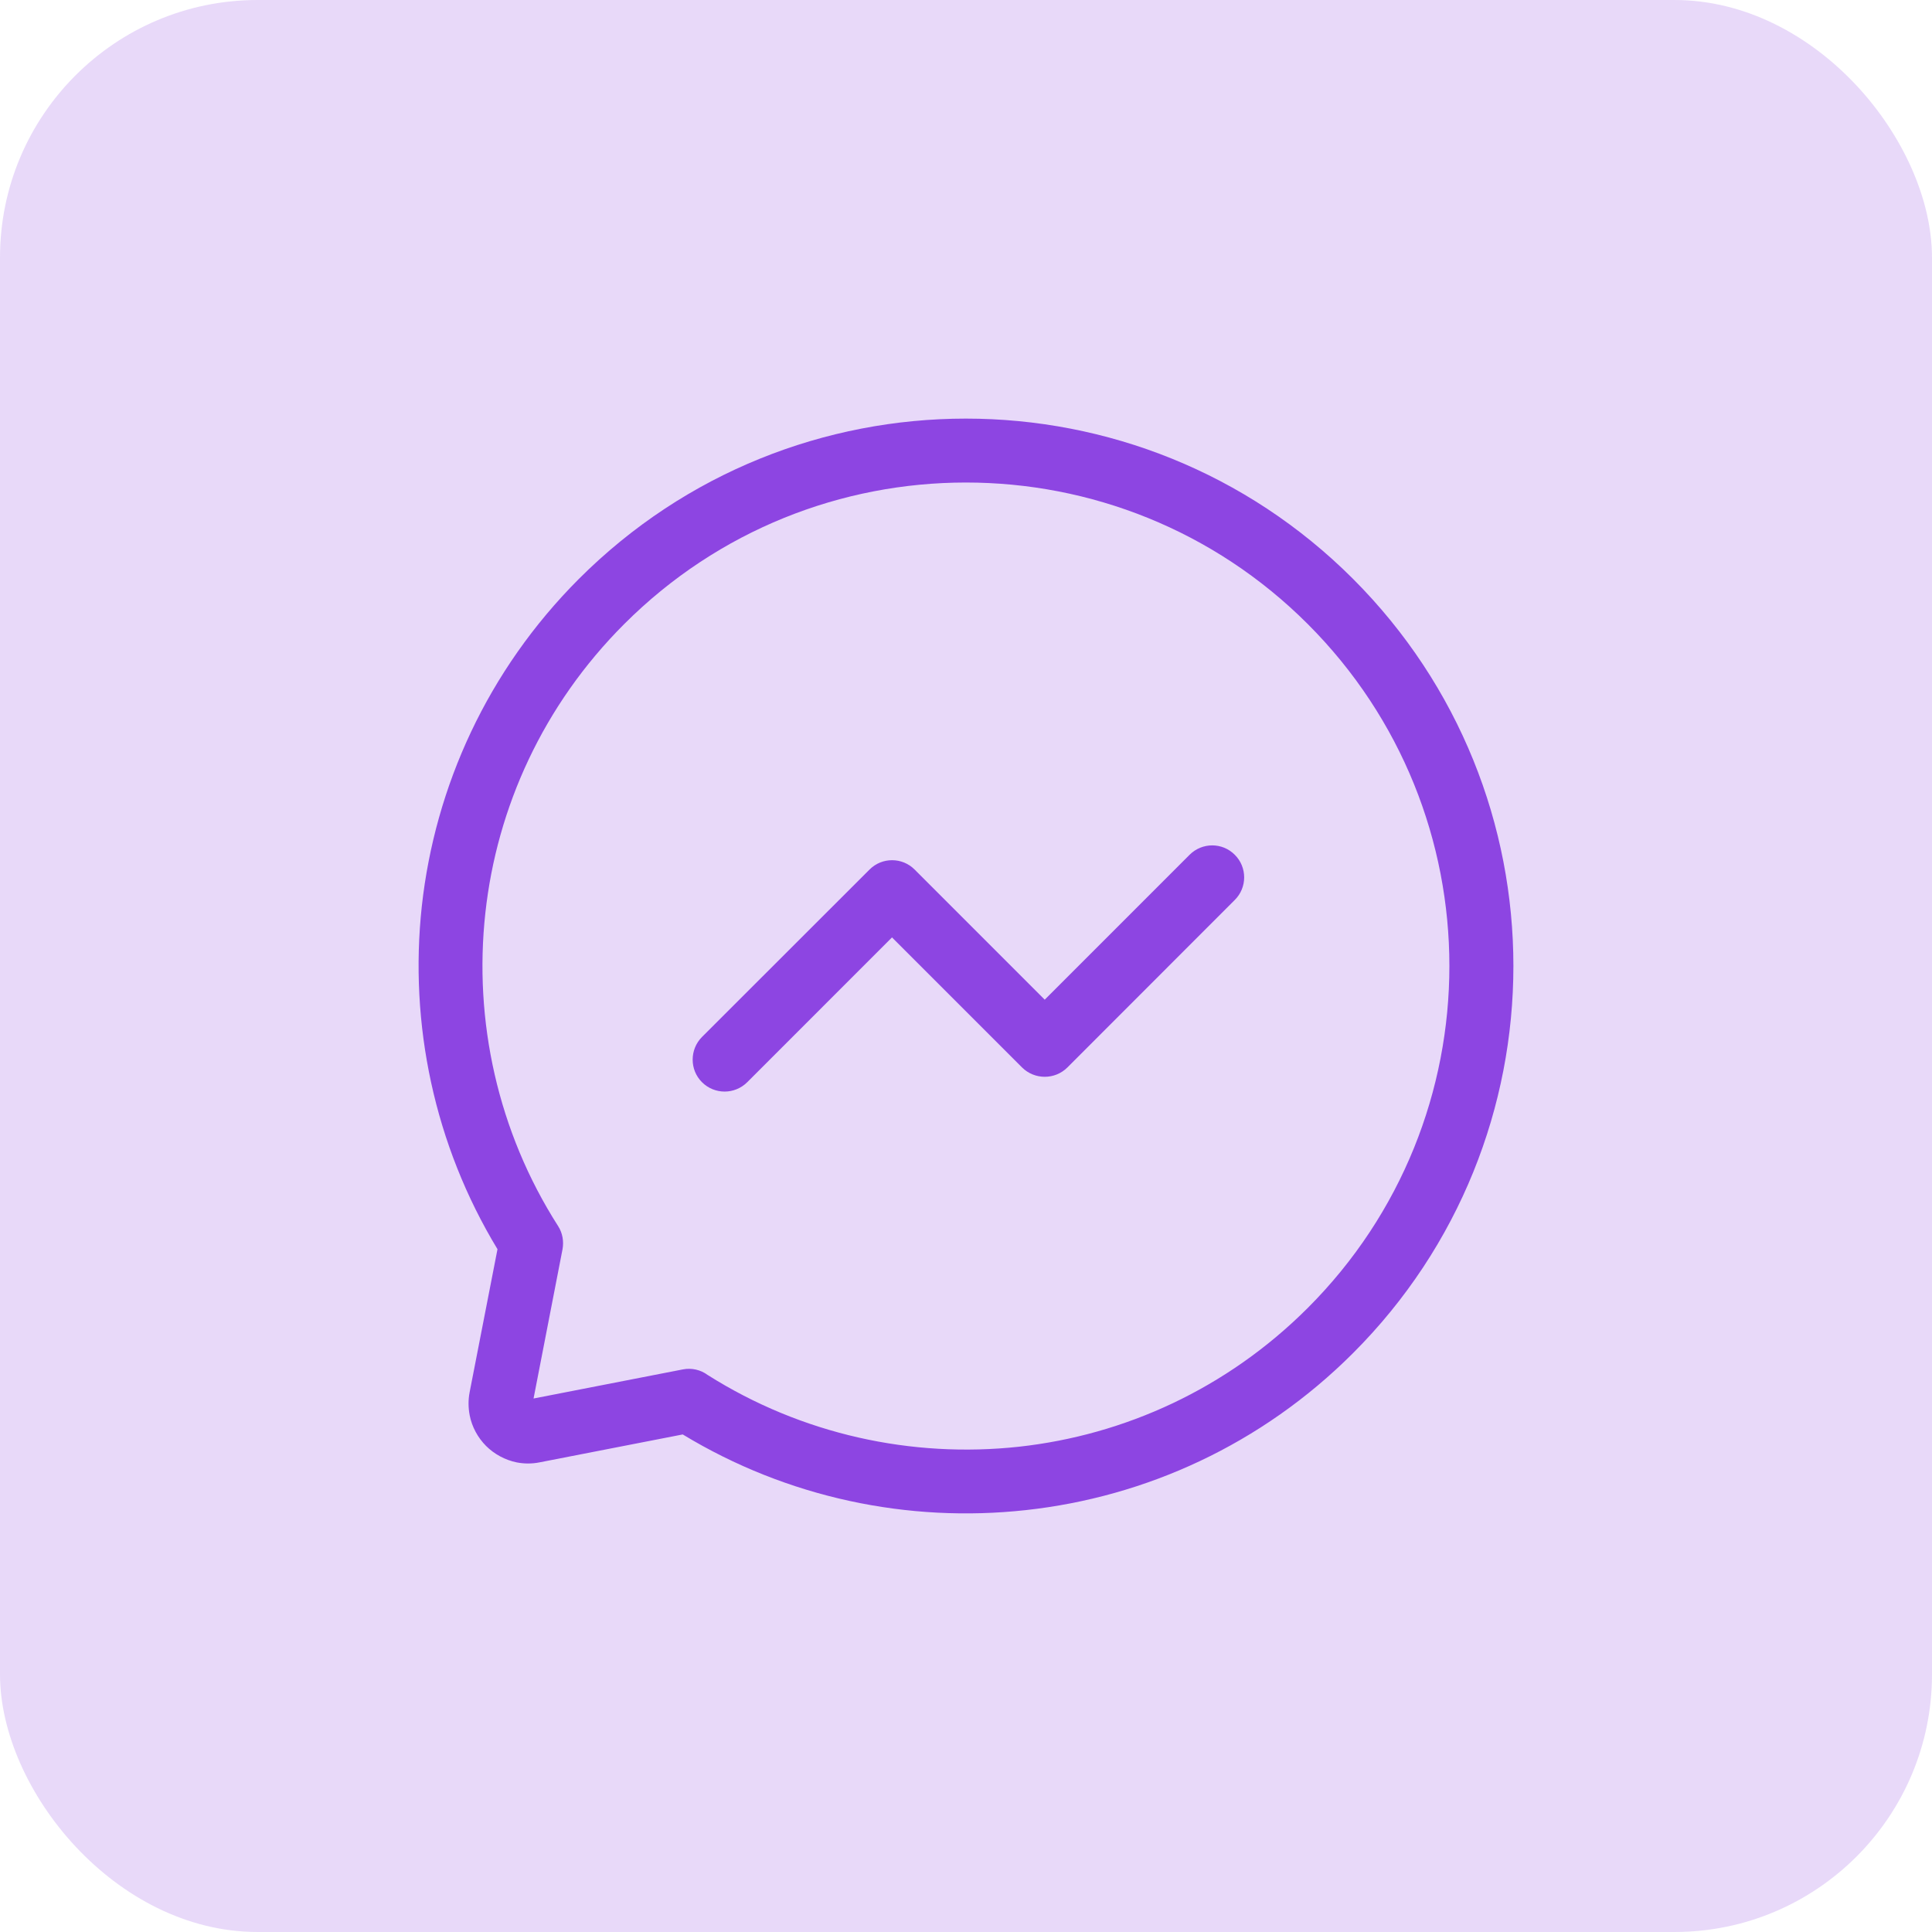 <svg width="60" height="60" viewBox="0 0 60 60" fill="none" xmlns="http://www.w3.org/2000/svg">
<rect width="60" height="60" rx="8" fill="#8D45E2" fill-opacity="0.2"/>
<path d="M40.615 19.382C37.683 16.45 33.84 14.985 29.997 14.985C26.154 14.985 22.315 16.45 19.384 19.382C16.869 21.897 15.43 25.08 15.073 28.354C14.707 31.698 15.458 35.144 17.332 38.076C17.474 38.296 17.513 38.555 17.47 38.795L16.57 43.432L21.207 42.528C21.486 42.473 21.765 42.544 21.977 42.701C24.897 44.548 28.319 45.291 31.647 44.929C34.921 44.568 38.1 43.133 40.615 40.618C43.546 37.687 45.012 33.843 45.012 30C45.012 26.157 43.546 22.314 40.615 19.382ZM36.944 26.546C37.333 26.157 37.962 26.157 38.347 26.546C38.736 26.931 38.736 27.564 38.347 27.949L33.148 33.152C32.76 33.537 32.131 33.537 31.742 33.152L27.702 29.112L23.207 33.608C22.818 33.997 22.189 33.997 21.8 33.608C21.415 33.223 21.415 32.594 21.8 32.205L27.003 27.006C27.388 26.617 28.02 26.617 28.406 27.006L32.445 31.046L36.944 26.546ZM29.997 13C34.347 13 38.701 14.658 42.021 17.979C45.338 21.3 47 25.65 47 30C47 34.35 45.338 38.705 42.021 42.021C39.176 44.867 35.569 46.493 31.856 46.898C28.205 47.299 24.449 46.517 21.203 44.548L16.766 45.413C16.519 45.464 16.279 45.46 16.051 45.417C15.682 45.342 15.348 45.157 15.096 44.906C14.841 44.65 14.656 44.316 14.585 43.947V43.943C14.542 43.719 14.538 43.479 14.585 43.236L15.45 38.795C13.485 35.553 12.703 31.792 13.1 28.141C13.509 24.428 15.136 20.824 17.977 17.979C21.297 14.658 25.647 13 29.997 13Z" fill="#8D45E2"/>
</svg>
